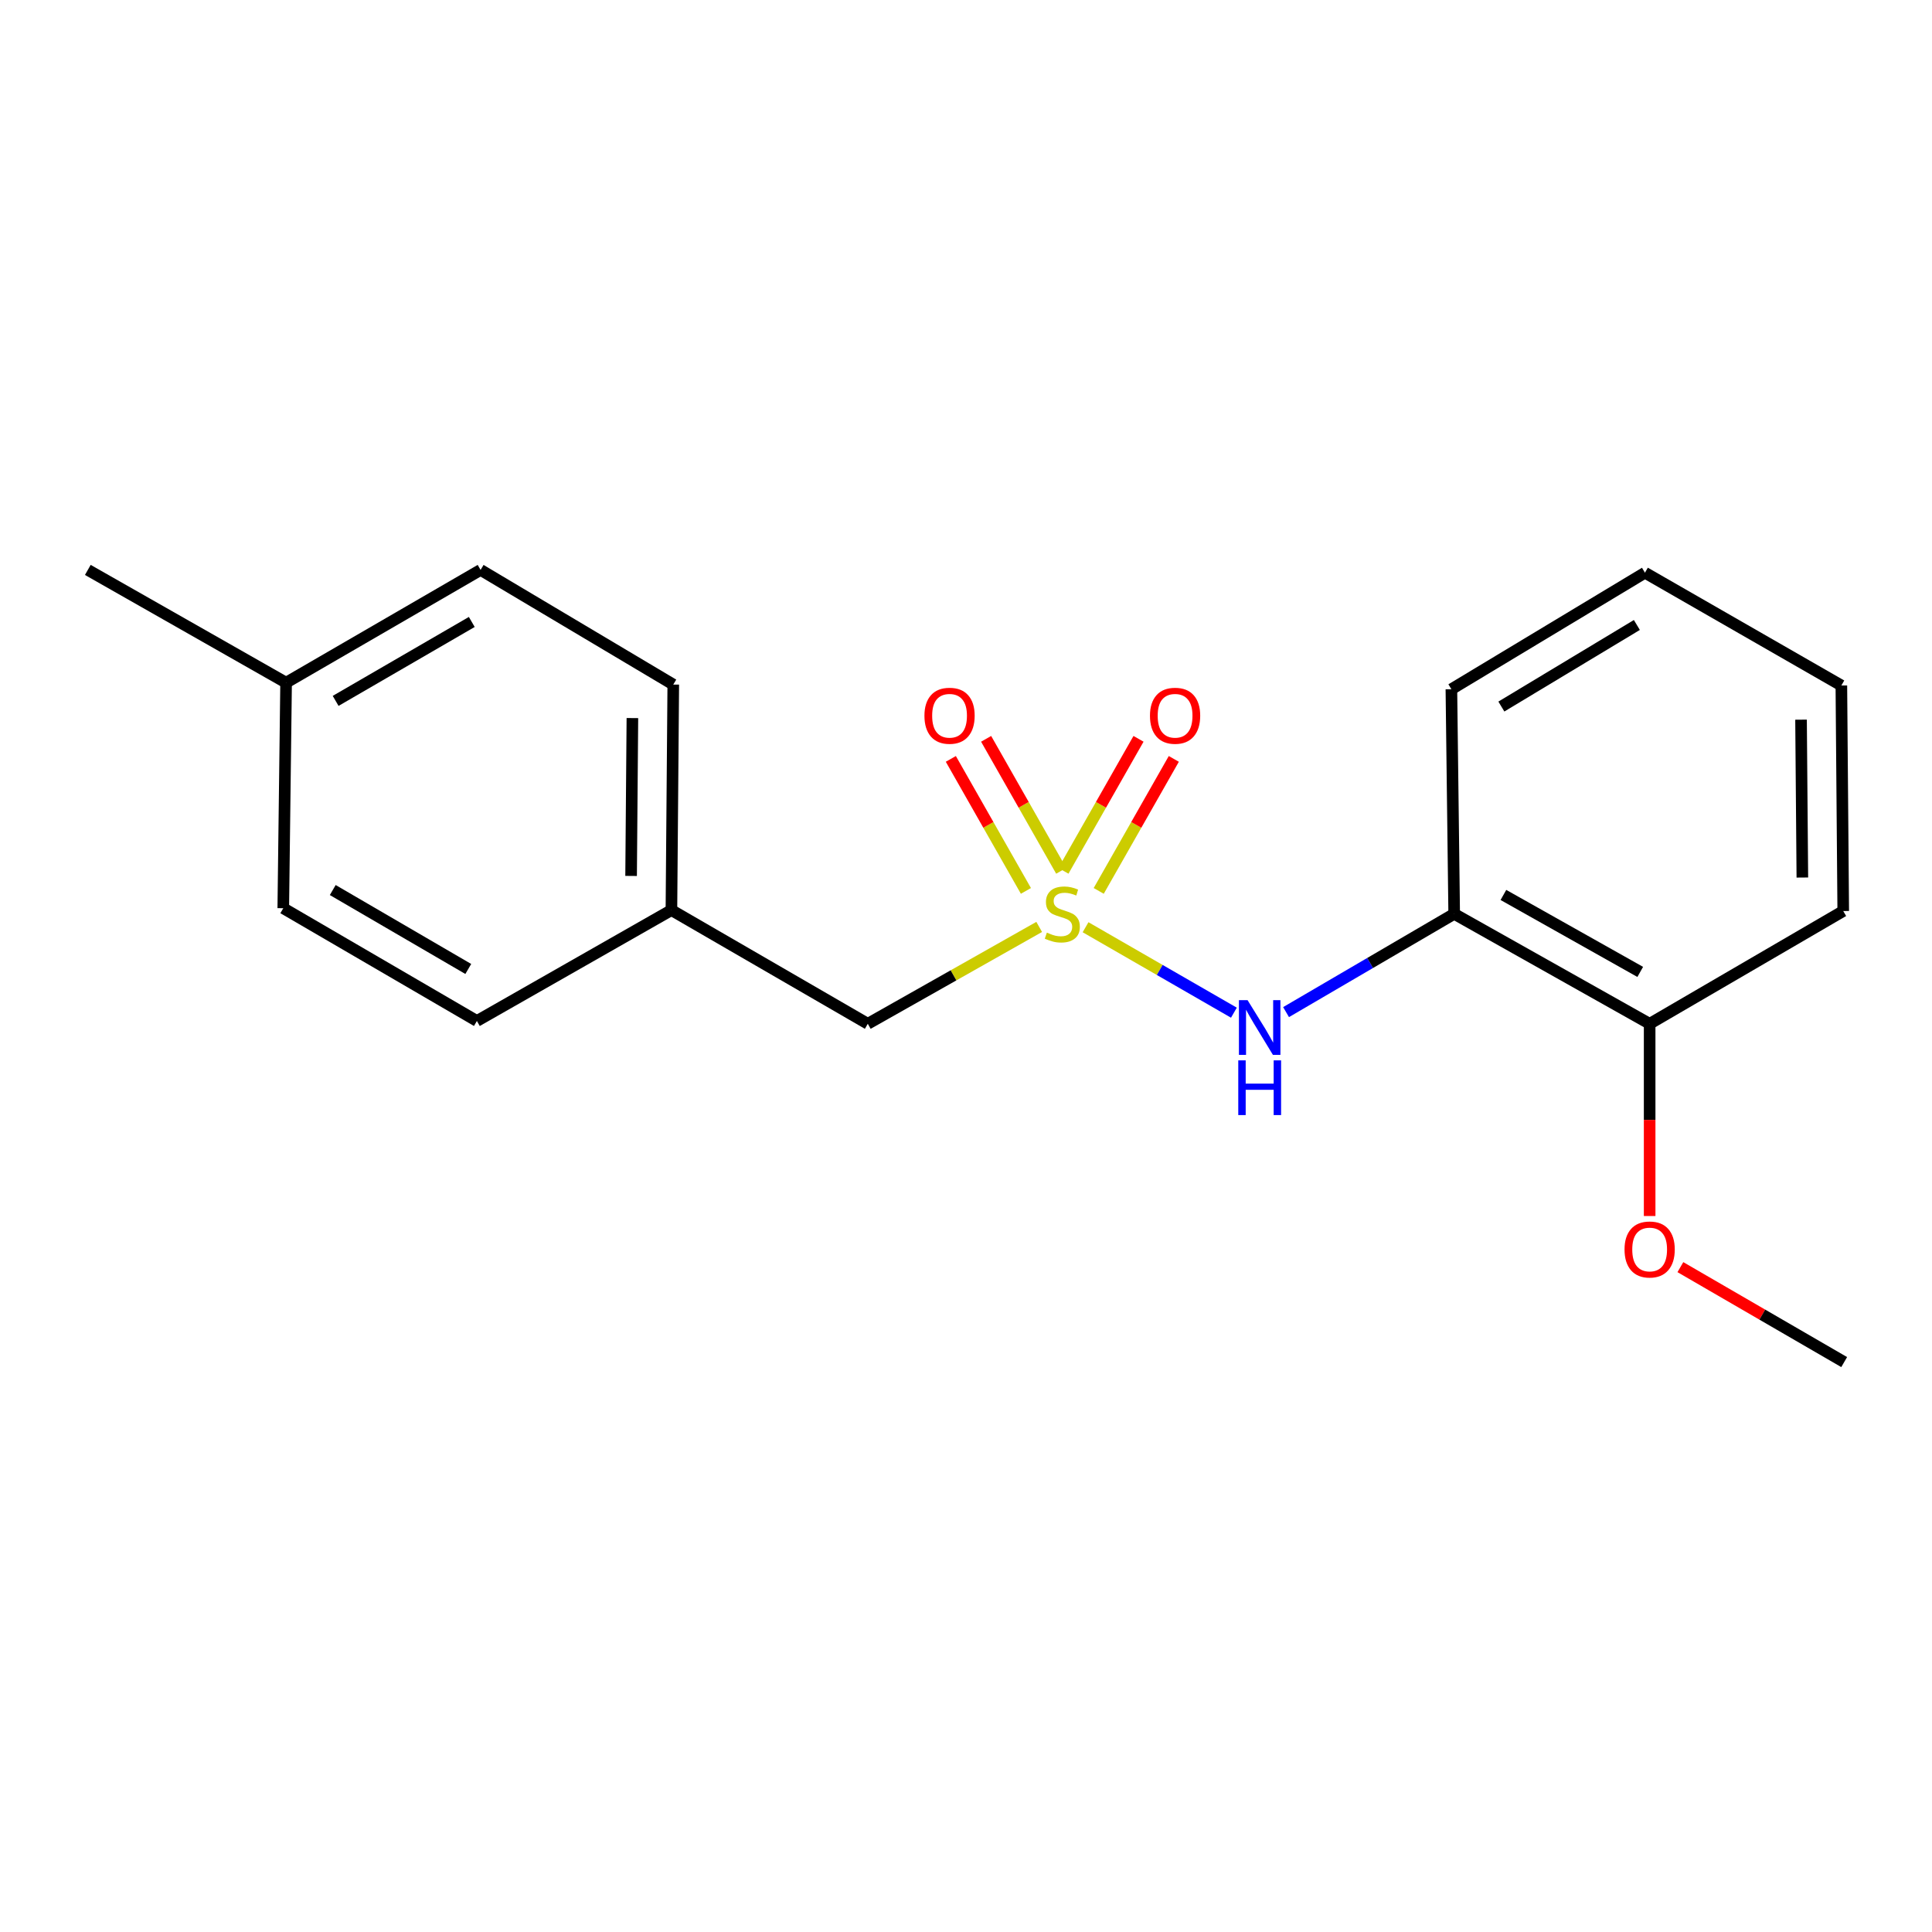 <?xml version='1.0' encoding='iso-8859-1'?>
<svg version='1.1' baseProfile='full'
              xmlns='http://www.w3.org/2000/svg'
                      xmlns:rdkit='http://www.rdkit.org/xml'
                      xmlns:xlink='http://www.w3.org/1999/xlink'
                  xml:space='preserve'
width='1000px' height='1000px' viewBox='0 0 1000 1000'>
<!-- END OF HEADER -->
<rect style='opacity:1.0;fill:#FFFFFF;stroke:none' width='1000' height='1000' x='0' y='0'> </rect>
<path class='bond-0' d='M 561.882,479.934 L 600.274,502.05' style='fill:none;fill-rule:evenodd;stroke:#CCCC00;stroke-width:6px;stroke-linecap:butt;stroke-linejoin:miter;stroke-opacity:1' />
<path class='bond-0' d='M 600.274,502.05 L 638.665,524.166' style='fill:none;fill-rule:evenodd;stroke:#0000FF;stroke-width:6px;stroke-linecap:butt;stroke-linejoin:miter;stroke-opacity:1' />
<path class='bond-2' d='M 549.279,450.739 L 529.848,416.576' style='fill:none;fill-rule:evenodd;stroke:#CCCC00;stroke-width:6px;stroke-linecap:butt;stroke-linejoin:miter;stroke-opacity:1' />
<path class='bond-2' d='M 529.848,416.576 L 510.417,382.414' style='fill:none;fill-rule:evenodd;stroke:#FF0000;stroke-width:6px;stroke-linecap:butt;stroke-linejoin:miter;stroke-opacity:1' />
<path class='bond-2' d='M 531.011,461.13 L 511.58,426.967' style='fill:none;fill-rule:evenodd;stroke:#CCCC00;stroke-width:6px;stroke-linecap:butt;stroke-linejoin:miter;stroke-opacity:1' />
<path class='bond-2' d='M 511.58,426.967 L 492.149,392.804' style='fill:none;fill-rule:evenodd;stroke:#FF0000;stroke-width:6px;stroke-linecap:butt;stroke-linejoin:miter;stroke-opacity:1' />
<path class='bond-3' d='M 568.699,461.13 L 588.13,426.967' style='fill:none;fill-rule:evenodd;stroke:#CCCC00;stroke-width:6px;stroke-linecap:butt;stroke-linejoin:miter;stroke-opacity:1' />
<path class='bond-3' d='M 588.13,426.967 L 607.561,392.804' style='fill:none;fill-rule:evenodd;stroke:#FF0000;stroke-width:6px;stroke-linecap:butt;stroke-linejoin:miter;stroke-opacity:1' />
<path class='bond-3' d='M 550.431,450.739 L 569.862,416.576' style='fill:none;fill-rule:evenodd;stroke:#CCCC00;stroke-width:6px;stroke-linecap:butt;stroke-linejoin:miter;stroke-opacity:1' />
<path class='bond-3' d='M 569.862,416.576 L 589.293,382.414' style='fill:none;fill-rule:evenodd;stroke:#FF0000;stroke-width:6px;stroke-linecap:butt;stroke-linejoin:miter;stroke-opacity:1' />
<path class='bond-4' d='M 537.884,479.772 L 493.524,504.842' style='fill:none;fill-rule:evenodd;stroke:#CCCC00;stroke-width:6px;stroke-linecap:butt;stroke-linejoin:miter;stroke-opacity:1' />
<path class='bond-4' d='M 493.524,504.842 L 449.164,529.913' style='fill:none;fill-rule:evenodd;stroke:#000000;stroke-width:6px;stroke-linecap:butt;stroke-linejoin:miter;stroke-opacity:1' />
<path class='bond-1' d='M 665.661,523.87 L 709.173,498.438' style='fill:none;fill-rule:evenodd;stroke:#0000FF;stroke-width:6px;stroke-linecap:butt;stroke-linejoin:miter;stroke-opacity:1' />
<path class='bond-1' d='M 709.173,498.438 L 752.685,473.006' style='fill:none;fill-rule:evenodd;stroke:#000000;stroke-width:6px;stroke-linecap:butt;stroke-linejoin:miter;stroke-opacity:1' />
<path class='bond-5' d='M 752.685,473.006 L 853.854,529.913' style='fill:none;fill-rule:evenodd;stroke:#000000;stroke-width:6px;stroke-linecap:butt;stroke-linejoin:miter;stroke-opacity:1' />
<path class='bond-5' d='M 778.164,463.225 L 848.982,503.06' style='fill:none;fill-rule:evenodd;stroke:#000000;stroke-width:6px;stroke-linecap:butt;stroke-linejoin:miter;stroke-opacity:1' />
<path class='bond-13' d='M 752.685,473.006 L 751.237,356.751' style='fill:none;fill-rule:evenodd;stroke:#000000;stroke-width:6px;stroke-linecap:butt;stroke-linejoin:miter;stroke-opacity:1' />
<path class='bond-6' d='M 449.164,529.913 L 347.527,471.068' style='fill:none;fill-rule:evenodd;stroke:#000000;stroke-width:6px;stroke-linecap:butt;stroke-linejoin:miter;stroke-opacity:1' />
<path class='bond-10' d='M 853.854,529.913 L 853.854,579.661' style='fill:none;fill-rule:evenodd;stroke:#000000;stroke-width:6px;stroke-linecap:butt;stroke-linejoin:miter;stroke-opacity:1' />
<path class='bond-10' d='M 853.854,579.661 L 853.854,629.408' style='fill:none;fill-rule:evenodd;stroke:#FF0000;stroke-width:6px;stroke-linecap:butt;stroke-linejoin:miter;stroke-opacity:1' />
<path class='bond-14' d='M 853.854,529.913 L 954.055,471.546' style='fill:none;fill-rule:evenodd;stroke:#000000;stroke-width:6px;stroke-linecap:butt;stroke-linejoin:miter;stroke-opacity:1' />
<path class='bond-8' d='M 347.527,471.068 L 246.836,528.454' style='fill:none;fill-rule:evenodd;stroke:#000000;stroke-width:6px;stroke-linecap:butt;stroke-linejoin:miter;stroke-opacity:1' />
<path class='bond-9' d='M 347.527,471.068 L 348.485,354.334' style='fill:none;fill-rule:evenodd;stroke:#000000;stroke-width:6px;stroke-linecap:butt;stroke-linejoin:miter;stroke-opacity:1' />
<path class='bond-9' d='M 326.656,453.385 L 327.326,371.672' style='fill:none;fill-rule:evenodd;stroke:#000000;stroke-width:6px;stroke-linecap:butt;stroke-linejoin:miter;stroke-opacity:1' />
<path class='bond-7' d='M 148.084,353.354 L 248.751,294.987' style='fill:none;fill-rule:evenodd;stroke:#000000;stroke-width:6px;stroke-linecap:butt;stroke-linejoin:miter;stroke-opacity:1' />
<path class='bond-7' d='M 173.725,362.78 L 244.193,321.923' style='fill:none;fill-rule:evenodd;stroke:#000000;stroke-width:6px;stroke-linecap:butt;stroke-linejoin:miter;stroke-opacity:1' />
<path class='bond-15' d='M 148.084,353.354 L 45.455,294.987' style='fill:none;fill-rule:evenodd;stroke:#000000;stroke-width:6px;stroke-linecap:butt;stroke-linejoin:miter;stroke-opacity:1' />
<path class='bond-19' d='M 148.084,353.354 L 146.624,470.087' style='fill:none;fill-rule:evenodd;stroke:#000000;stroke-width:6px;stroke-linecap:butt;stroke-linejoin:miter;stroke-opacity:1' />
<path class='bond-12' d='M 246.836,528.454 L 146.624,470.087' style='fill:none;fill-rule:evenodd;stroke:#000000;stroke-width:6px;stroke-linecap:butt;stroke-linejoin:miter;stroke-opacity:1' />
<path class='bond-12' d='M 242.382,501.538 L 172.233,460.681' style='fill:none;fill-rule:evenodd;stroke:#000000;stroke-width:6px;stroke-linecap:butt;stroke-linejoin:miter;stroke-opacity:1' />
<path class='bond-11' d='M 348.485,354.334 L 248.751,294.987' style='fill:none;fill-rule:evenodd;stroke:#000000;stroke-width:6px;stroke-linecap:butt;stroke-linejoin:miter;stroke-opacity:1' />
<path class='bond-16' d='M 869.764,655.869 L 912.155,680.441' style='fill:none;fill-rule:evenodd;stroke:#FF0000;stroke-width:6px;stroke-linecap:butt;stroke-linejoin:miter;stroke-opacity:1' />
<path class='bond-16' d='M 912.155,680.441 L 954.545,705.013' style='fill:none;fill-rule:evenodd;stroke:#000000;stroke-width:6px;stroke-linecap:butt;stroke-linejoin:miter;stroke-opacity:1' />
<path class='bond-17' d='M 751.237,356.751 L 851.426,296.435' style='fill:none;fill-rule:evenodd;stroke:#000000;stroke-width:6px;stroke-linecap:butt;stroke-linejoin:miter;stroke-opacity:1' />
<path class='bond-17' d='M 777.105,365.709 L 847.237,323.487' style='fill:none;fill-rule:evenodd;stroke:#000000;stroke-width:6px;stroke-linecap:butt;stroke-linejoin:miter;stroke-opacity:1' />
<path class='bond-20' d='M 954.055,471.546 L 953.086,354.813' style='fill:none;fill-rule:evenodd;stroke:#000000;stroke-width:6px;stroke-linecap:butt;stroke-linejoin:miter;stroke-opacity:1' />
<path class='bond-20' d='M 932.894,454.211 L 932.216,372.498' style='fill:none;fill-rule:evenodd;stroke:#000000;stroke-width:6px;stroke-linecap:butt;stroke-linejoin:miter;stroke-opacity:1' />
<path class='bond-18' d='M 851.426,296.435 L 953.086,354.813' style='fill:none;fill-rule:evenodd;stroke:#000000;stroke-width:6px;stroke-linecap:butt;stroke-linejoin:miter;stroke-opacity:1' />
<path  class='atom-0' d='M 541.855 482.726
Q 542.175 482.846, 543.495 483.406
Q 544.815 483.966, 546.255 484.326
Q 547.735 484.646, 549.175 484.646
Q 551.855 484.646, 553.415 483.366
Q 554.975 482.046, 554.975 479.766
Q 554.975 478.206, 554.175 477.246
Q 553.415 476.286, 552.215 475.766
Q 551.015 475.246, 549.015 474.646
Q 546.495 473.886, 544.975 473.166
Q 543.495 472.446, 542.415 470.926
Q 541.375 469.406, 541.375 466.846
Q 541.375 463.286, 543.775 461.086
Q 546.215 458.886, 551.015 458.886
Q 554.295 458.886, 558.015 460.446
L 557.095 463.526
Q 553.695 462.126, 551.135 462.126
Q 548.375 462.126, 546.855 463.286
Q 545.335 464.406, 545.375 466.366
Q 545.375 467.886, 546.135 468.806
Q 546.935 469.726, 548.055 470.246
Q 549.215 470.766, 551.135 471.366
Q 553.695 472.166, 555.215 472.966
Q 556.735 473.766, 557.815 475.406
Q 558.935 477.006, 558.935 479.766
Q 558.935 483.686, 556.295 485.806
Q 553.695 487.886, 549.335 487.886
Q 546.815 487.886, 544.895 487.326
Q 543.015 486.806, 540.775 485.886
L 541.855 482.726
' fill='#CCCC00'/>
<path  class='atom-1' d='M 645.746 517.691
L 655.026 532.691
Q 655.946 534.171, 657.426 536.851
Q 658.906 539.531, 658.986 539.691
L 658.986 517.691
L 662.746 517.691
L 662.746 546.011
L 658.866 546.011
L 648.906 529.611
Q 647.746 527.691, 646.506 525.491
Q 645.306 523.291, 644.946 522.611
L 644.946 546.011
L 641.266 546.011
L 641.266 517.691
L 645.746 517.691
' fill='#0000FF'/>
<path  class='atom-1' d='M 640.926 548.843
L 644.766 548.843
L 644.766 560.883
L 659.246 560.883
L 659.246 548.843
L 663.086 548.843
L 663.086 577.163
L 659.246 577.163
L 659.246 564.083
L 644.766 564.083
L 644.766 577.163
L 640.926 577.163
L 640.926 548.843
' fill='#0000FF'/>
<path  class='atom-3' d='M 478.488 370.468
Q 478.488 363.668, 481.848 359.868
Q 485.208 356.068, 491.488 356.068
Q 497.768 356.068, 501.128 359.868
Q 504.488 363.668, 504.488 370.468
Q 504.488 377.348, 501.088 381.268
Q 497.688 385.148, 491.488 385.148
Q 485.248 385.148, 481.848 381.268
Q 478.488 377.388, 478.488 370.468
M 491.488 381.948
Q 495.808 381.948, 498.128 379.068
Q 500.488 376.148, 500.488 370.468
Q 500.488 364.908, 498.128 362.108
Q 495.808 359.268, 491.488 359.268
Q 487.168 359.268, 484.808 362.068
Q 482.488 364.868, 482.488 370.468
Q 482.488 376.188, 484.808 379.068
Q 487.168 381.948, 491.488 381.948
' fill='#FF0000'/>
<path  class='atom-4' d='M 595.222 370.468
Q 595.222 363.668, 598.582 359.868
Q 601.942 356.068, 608.222 356.068
Q 614.502 356.068, 617.862 359.868
Q 621.222 363.668, 621.222 370.468
Q 621.222 377.348, 617.822 381.268
Q 614.422 385.148, 608.222 385.148
Q 601.982 385.148, 598.582 381.268
Q 595.222 377.388, 595.222 370.468
M 608.222 381.948
Q 612.542 381.948, 614.862 379.068
Q 617.222 376.148, 617.222 370.468
Q 617.222 364.908, 614.862 362.108
Q 612.542 359.268, 608.222 359.268
Q 603.902 359.268, 601.542 362.068
Q 599.222 364.868, 599.222 370.468
Q 599.222 376.188, 601.542 379.068
Q 603.902 381.948, 608.222 381.948
' fill='#FF0000'/>
<path  class='atom-11' d='M 840.854 646.726
Q 840.854 639.926, 844.214 636.126
Q 847.574 632.326, 853.854 632.326
Q 860.134 632.326, 863.494 636.126
Q 866.854 639.926, 866.854 646.726
Q 866.854 653.606, 863.454 657.526
Q 860.054 661.406, 853.854 661.406
Q 847.614 661.406, 844.214 657.526
Q 840.854 653.646, 840.854 646.726
M 853.854 658.206
Q 858.174 658.206, 860.494 655.326
Q 862.854 652.406, 862.854 646.726
Q 862.854 641.166, 860.494 638.366
Q 858.174 635.526, 853.854 635.526
Q 849.534 635.526, 847.174 638.326
Q 844.854 641.126, 844.854 646.726
Q 844.854 652.446, 847.174 655.326
Q 849.534 658.206, 853.854 658.206
' fill='#FF0000'/>
</svg>
